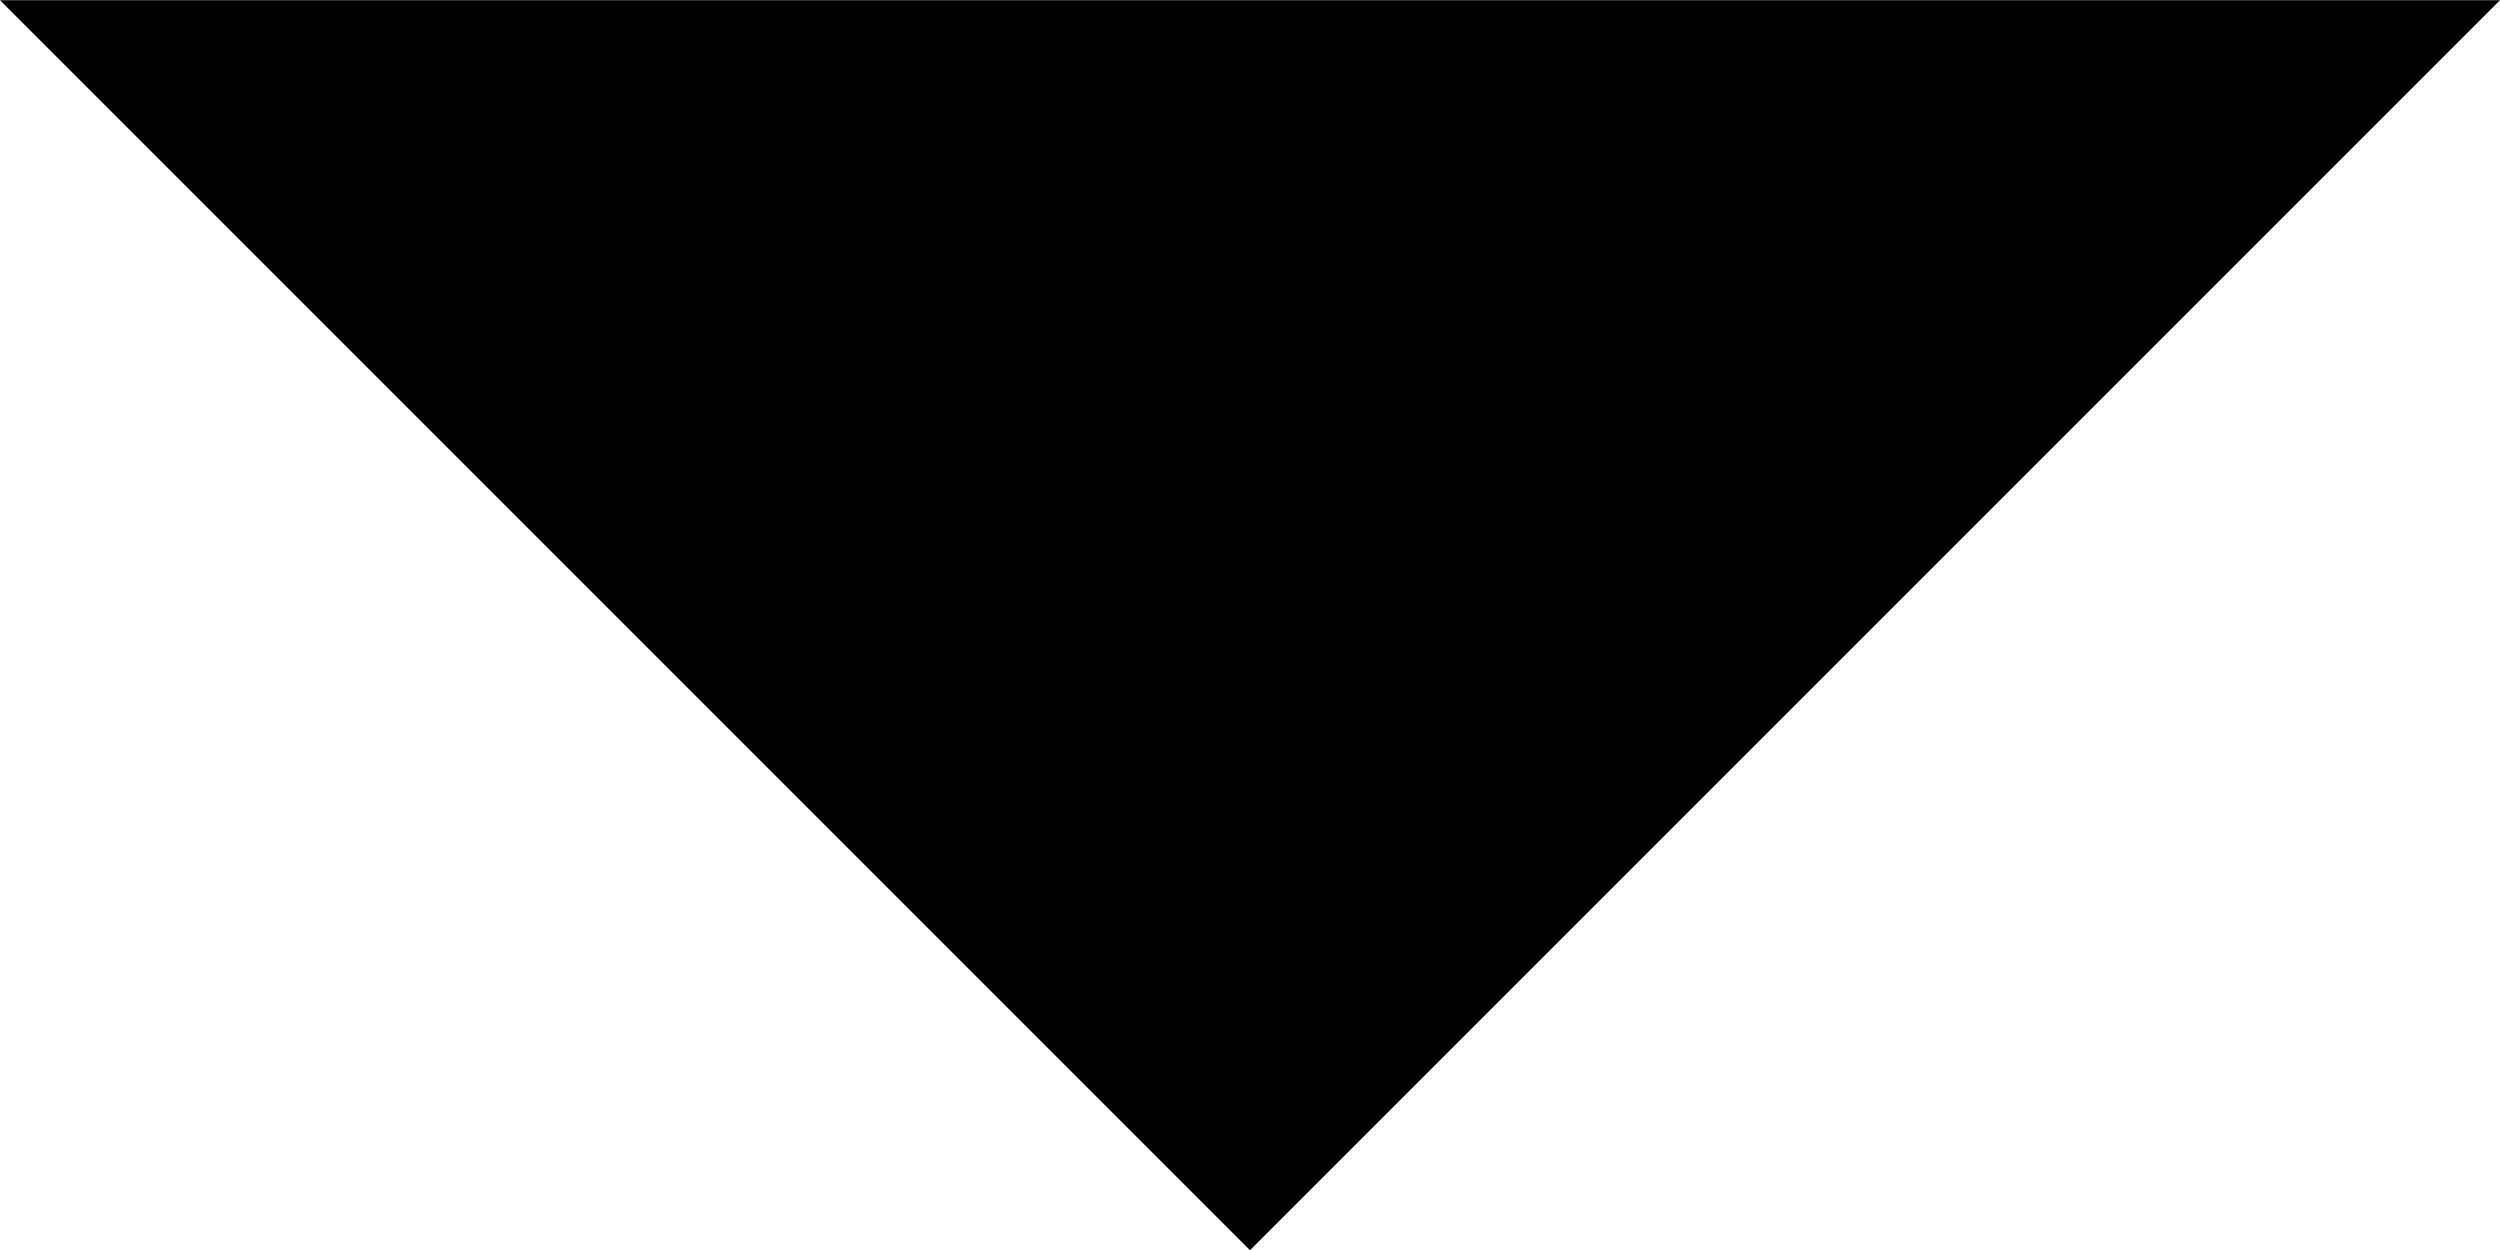 <svg xmlns="http://www.w3.org/2000/svg" width="12" height="6"><g id="Group_440" data-name="Group 440" transform="translate(0 11.201)"><g id="Group_248" data-name="Group 248" transform="translate(0 -11.2)"><path id="Path_77" data-name="Path 77" d="M0 0l6 6 6-6z"/></g></g></svg>